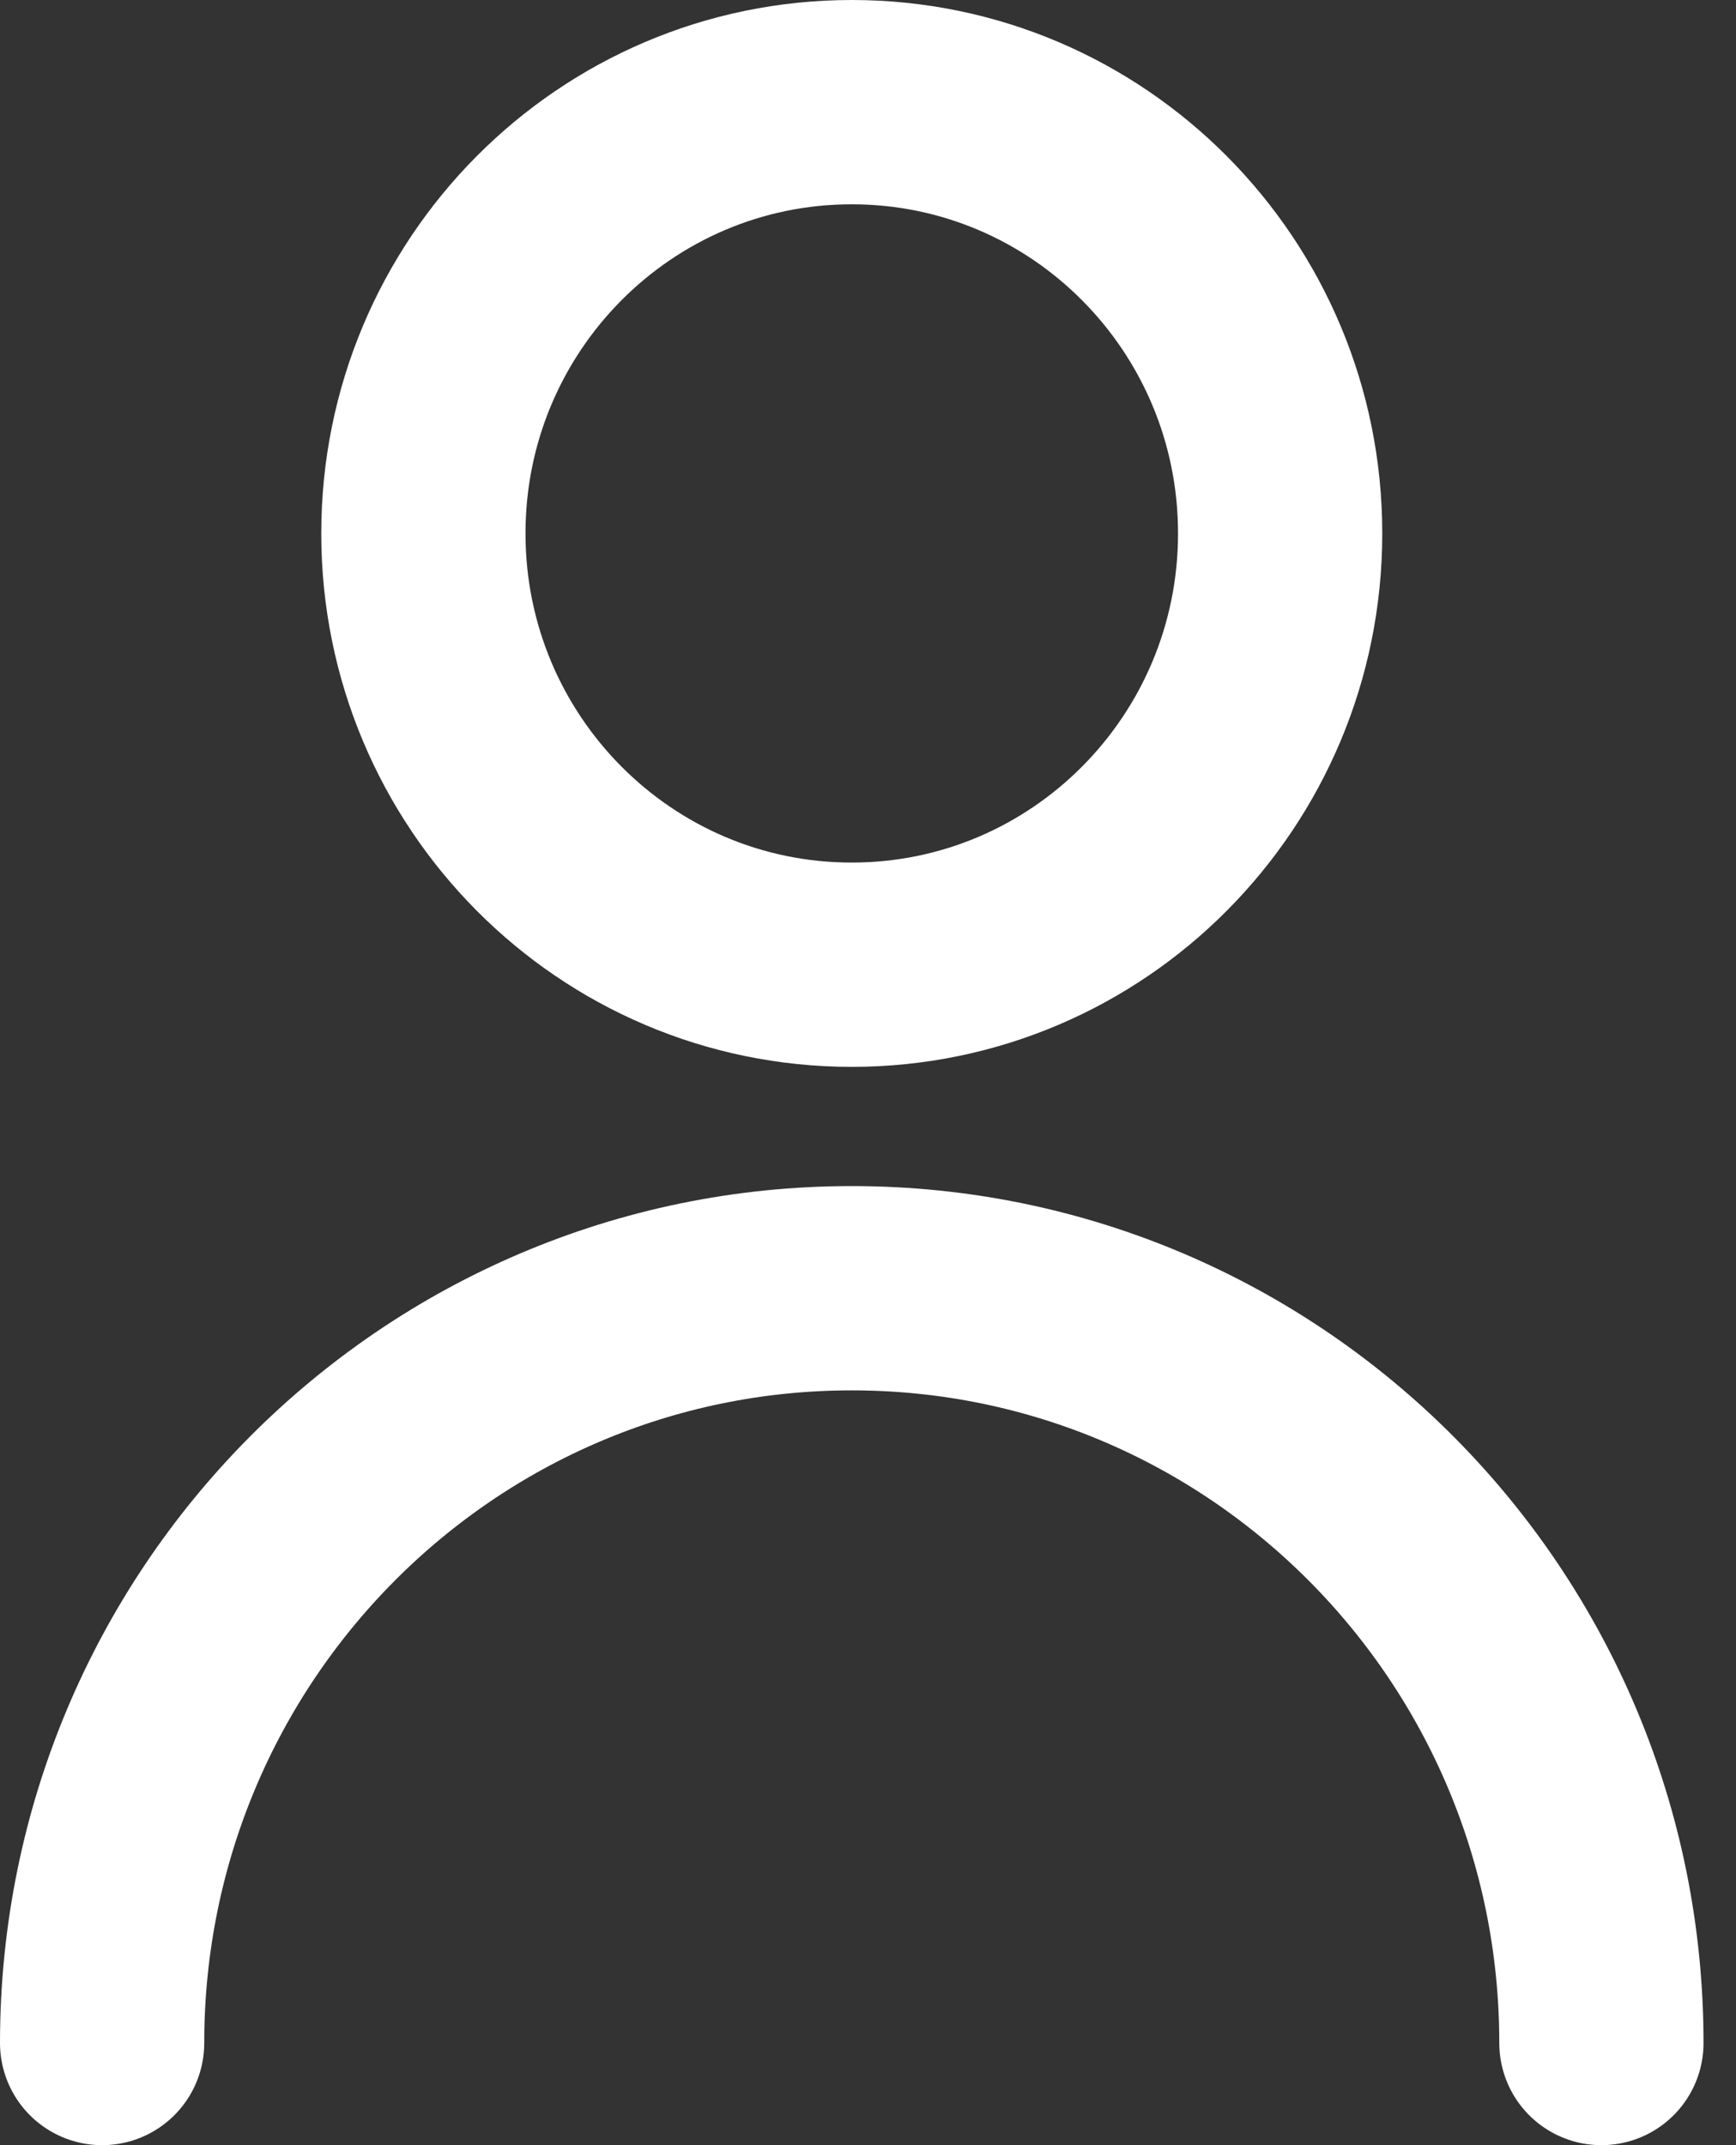 <svg xmlns="http://www.w3.org/2000/svg" width="17" height="21" viewBox="0 0 17 21" fill="none"><rect x="0" y="0" width="17" height="21" fill="#333333" stroke="none"/><path d="M1 20C1 15.919 4.287 12.611 8.341 12.611C12.395 12.611 15.682 15.919 15.682 20M12.536 5.222C12.536 7.554 10.658 9.444 8.341 9.444C6.024 9.444 4.146 7.554 4.146 5.222C4.146 2.89 6.024 1 8.341 1C10.658 1 12.536 2.89 12.536 5.222Z" stroke="white" stroke-width="2" stroke-linecap="round" stroke-linejoin="round"></path></svg>